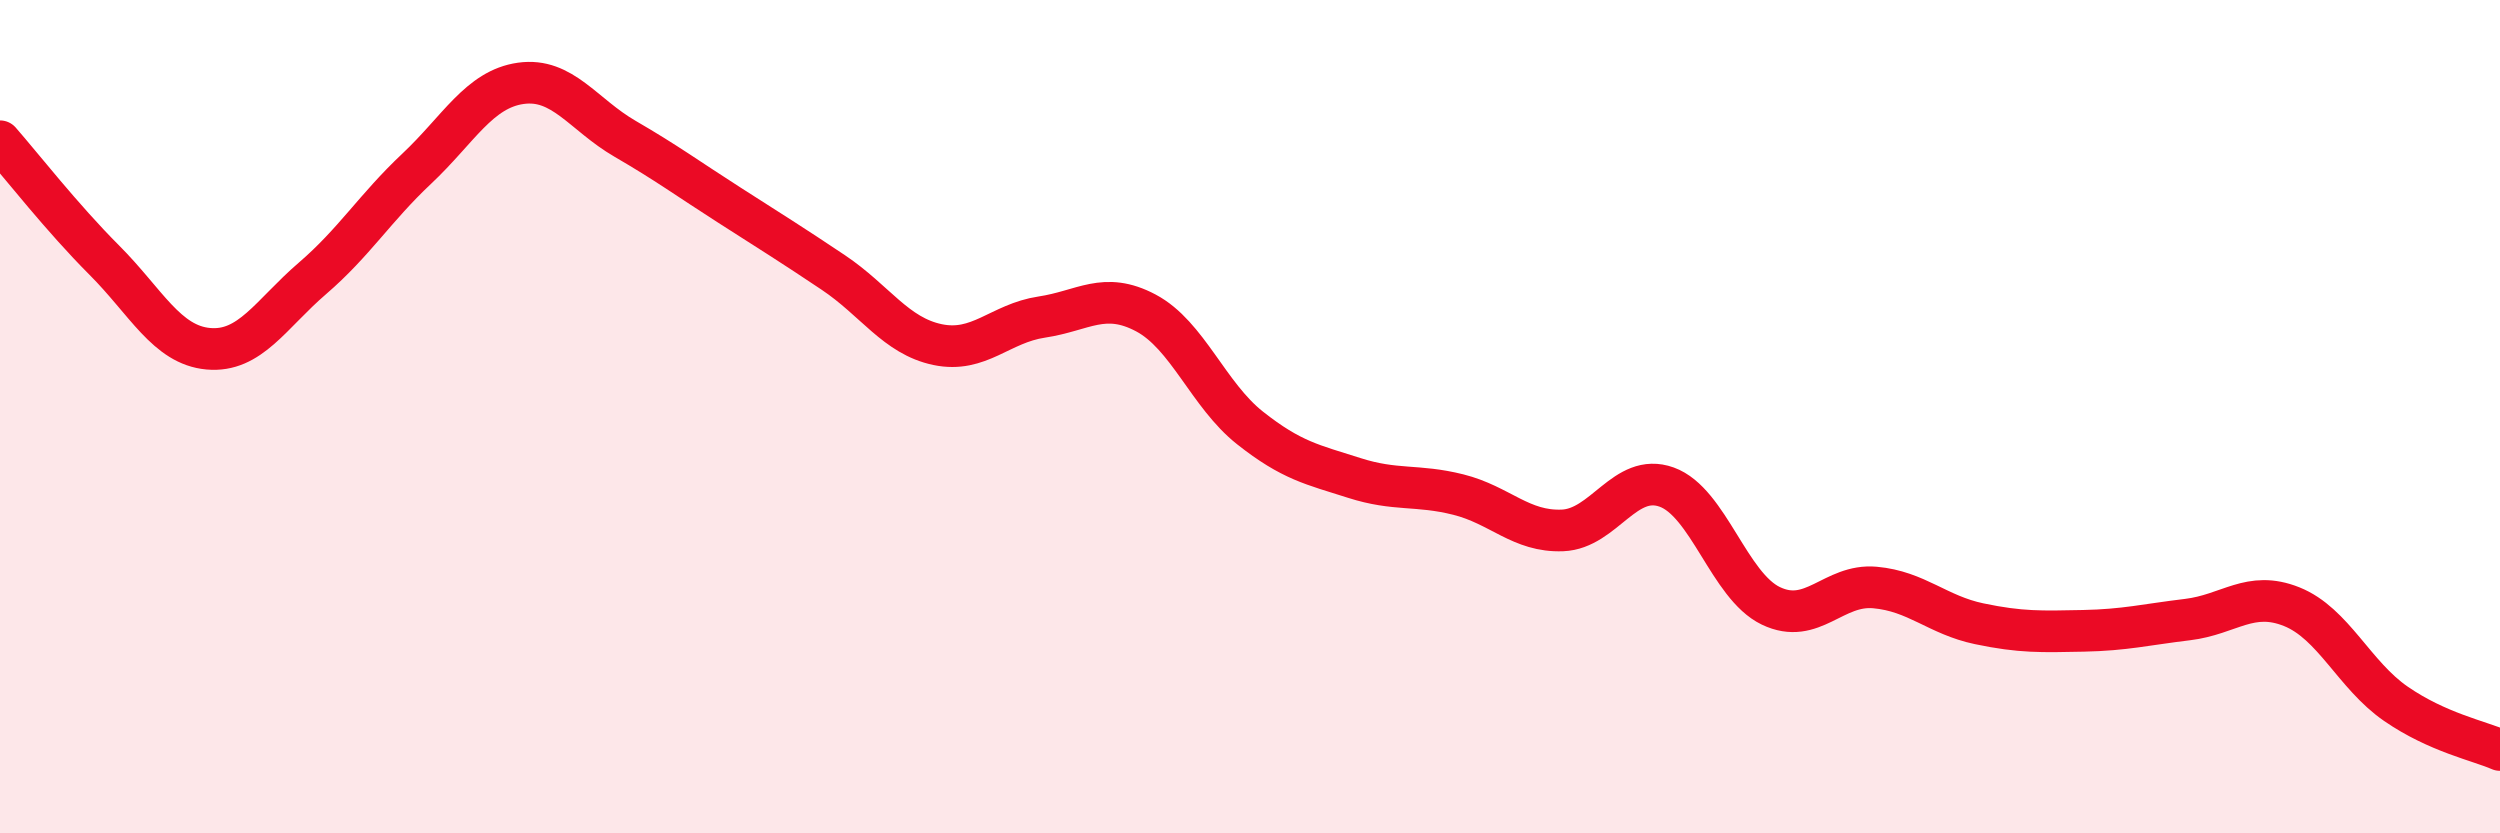 
    <svg width="60" height="20" viewBox="0 0 60 20" xmlns="http://www.w3.org/2000/svg">
      <path
        d="M 0,3.39 C 0.5,3.96 1.5,5.24 2.5,6.24 C 3.5,7.24 4,8.28 5,8.37 C 6,8.46 6.5,7.54 7.5,6.68 C 8.5,5.82 9,4.99 10,4.05 C 11,3.11 11.5,2.14 12.5,2 C 13.5,1.86 14,2.75 15,3.33 C 16,3.91 16.5,4.28 17.5,4.92 C 18.5,5.56 19,5.87 20,6.54 C 21,7.21 21.5,8.06 22.5,8.27 C 23.5,8.48 24,7.76 25,7.61 C 26,7.46 26.5,6.98 27.5,7.51 C 28.5,8.04 29,9.48 30,10.27 C 31,11.06 31.5,11.15 32.5,11.47 C 33.5,11.79 34,11.62 35,11.87 C 36,12.12 36.5,12.77 37.5,12.73 C 38.5,12.69 39,11.33 40,11.69 C 41,12.05 41.5,14.06 42.5,14.54 C 43.5,15.02 44,14.01 45,14.1 C 46,14.19 46.5,14.76 47.5,14.97 C 48.5,15.18 49,15.16 50,15.14 C 51,15.12 51.5,14.99 52.5,14.87 C 53.5,14.75 54,14.16 55,14.56 C 56,14.96 56.5,16.2 57.5,16.89 C 58.5,17.58 59.5,17.78 60,18L60 20L0 20Z"
        fill="#EB0A25"
        opacity="0.1"
        stroke-linecap="round"
        stroke-linejoin="round"
      />
      <path
        d="M 0,3.39 C 0.5,3.96 1.5,5.24 2.5,6.24 C 3.5,7.24 4,8.28 5,8.37 C 6,8.46 6.5,7.54 7.5,6.68 C 8.5,5.82 9,4.99 10,4.05 C 11,3.11 11.5,2.14 12.5,2 C 13.5,1.86 14,2.75 15,3.33 C 16,3.91 16.5,4.28 17.5,4.92 C 18.5,5.56 19,5.87 20,6.54 C 21,7.21 21.5,8.06 22.5,8.27 C 23.5,8.48 24,7.76 25,7.61 C 26,7.46 26.5,6.98 27.5,7.51 C 28.5,8.04 29,9.48 30,10.27 C 31,11.06 31.5,11.15 32.5,11.47 C 33.5,11.79 34,11.62 35,11.87 C 36,12.12 36.5,12.77 37.5,12.73 C 38.5,12.69 39,11.33 40,11.69 C 41,12.05 41.5,14.06 42.5,14.54 C 43.5,15.02 44,14.01 45,14.1 C 46,14.19 46.5,14.76 47.5,14.97 C 48.5,15.18 49,15.16 50,15.14 C 51,15.12 51.5,14.99 52.5,14.87 C 53.5,14.75 54,14.16 55,14.56 C 56,14.96 56.5,16.2 57.5,16.89 C 58.5,17.58 59.5,17.78 60,18"
        stroke="#EB0A25"
        stroke-width="1"
        fill="none"
        stroke-linecap="round"
        stroke-linejoin="round"
      />
    </svg>
  